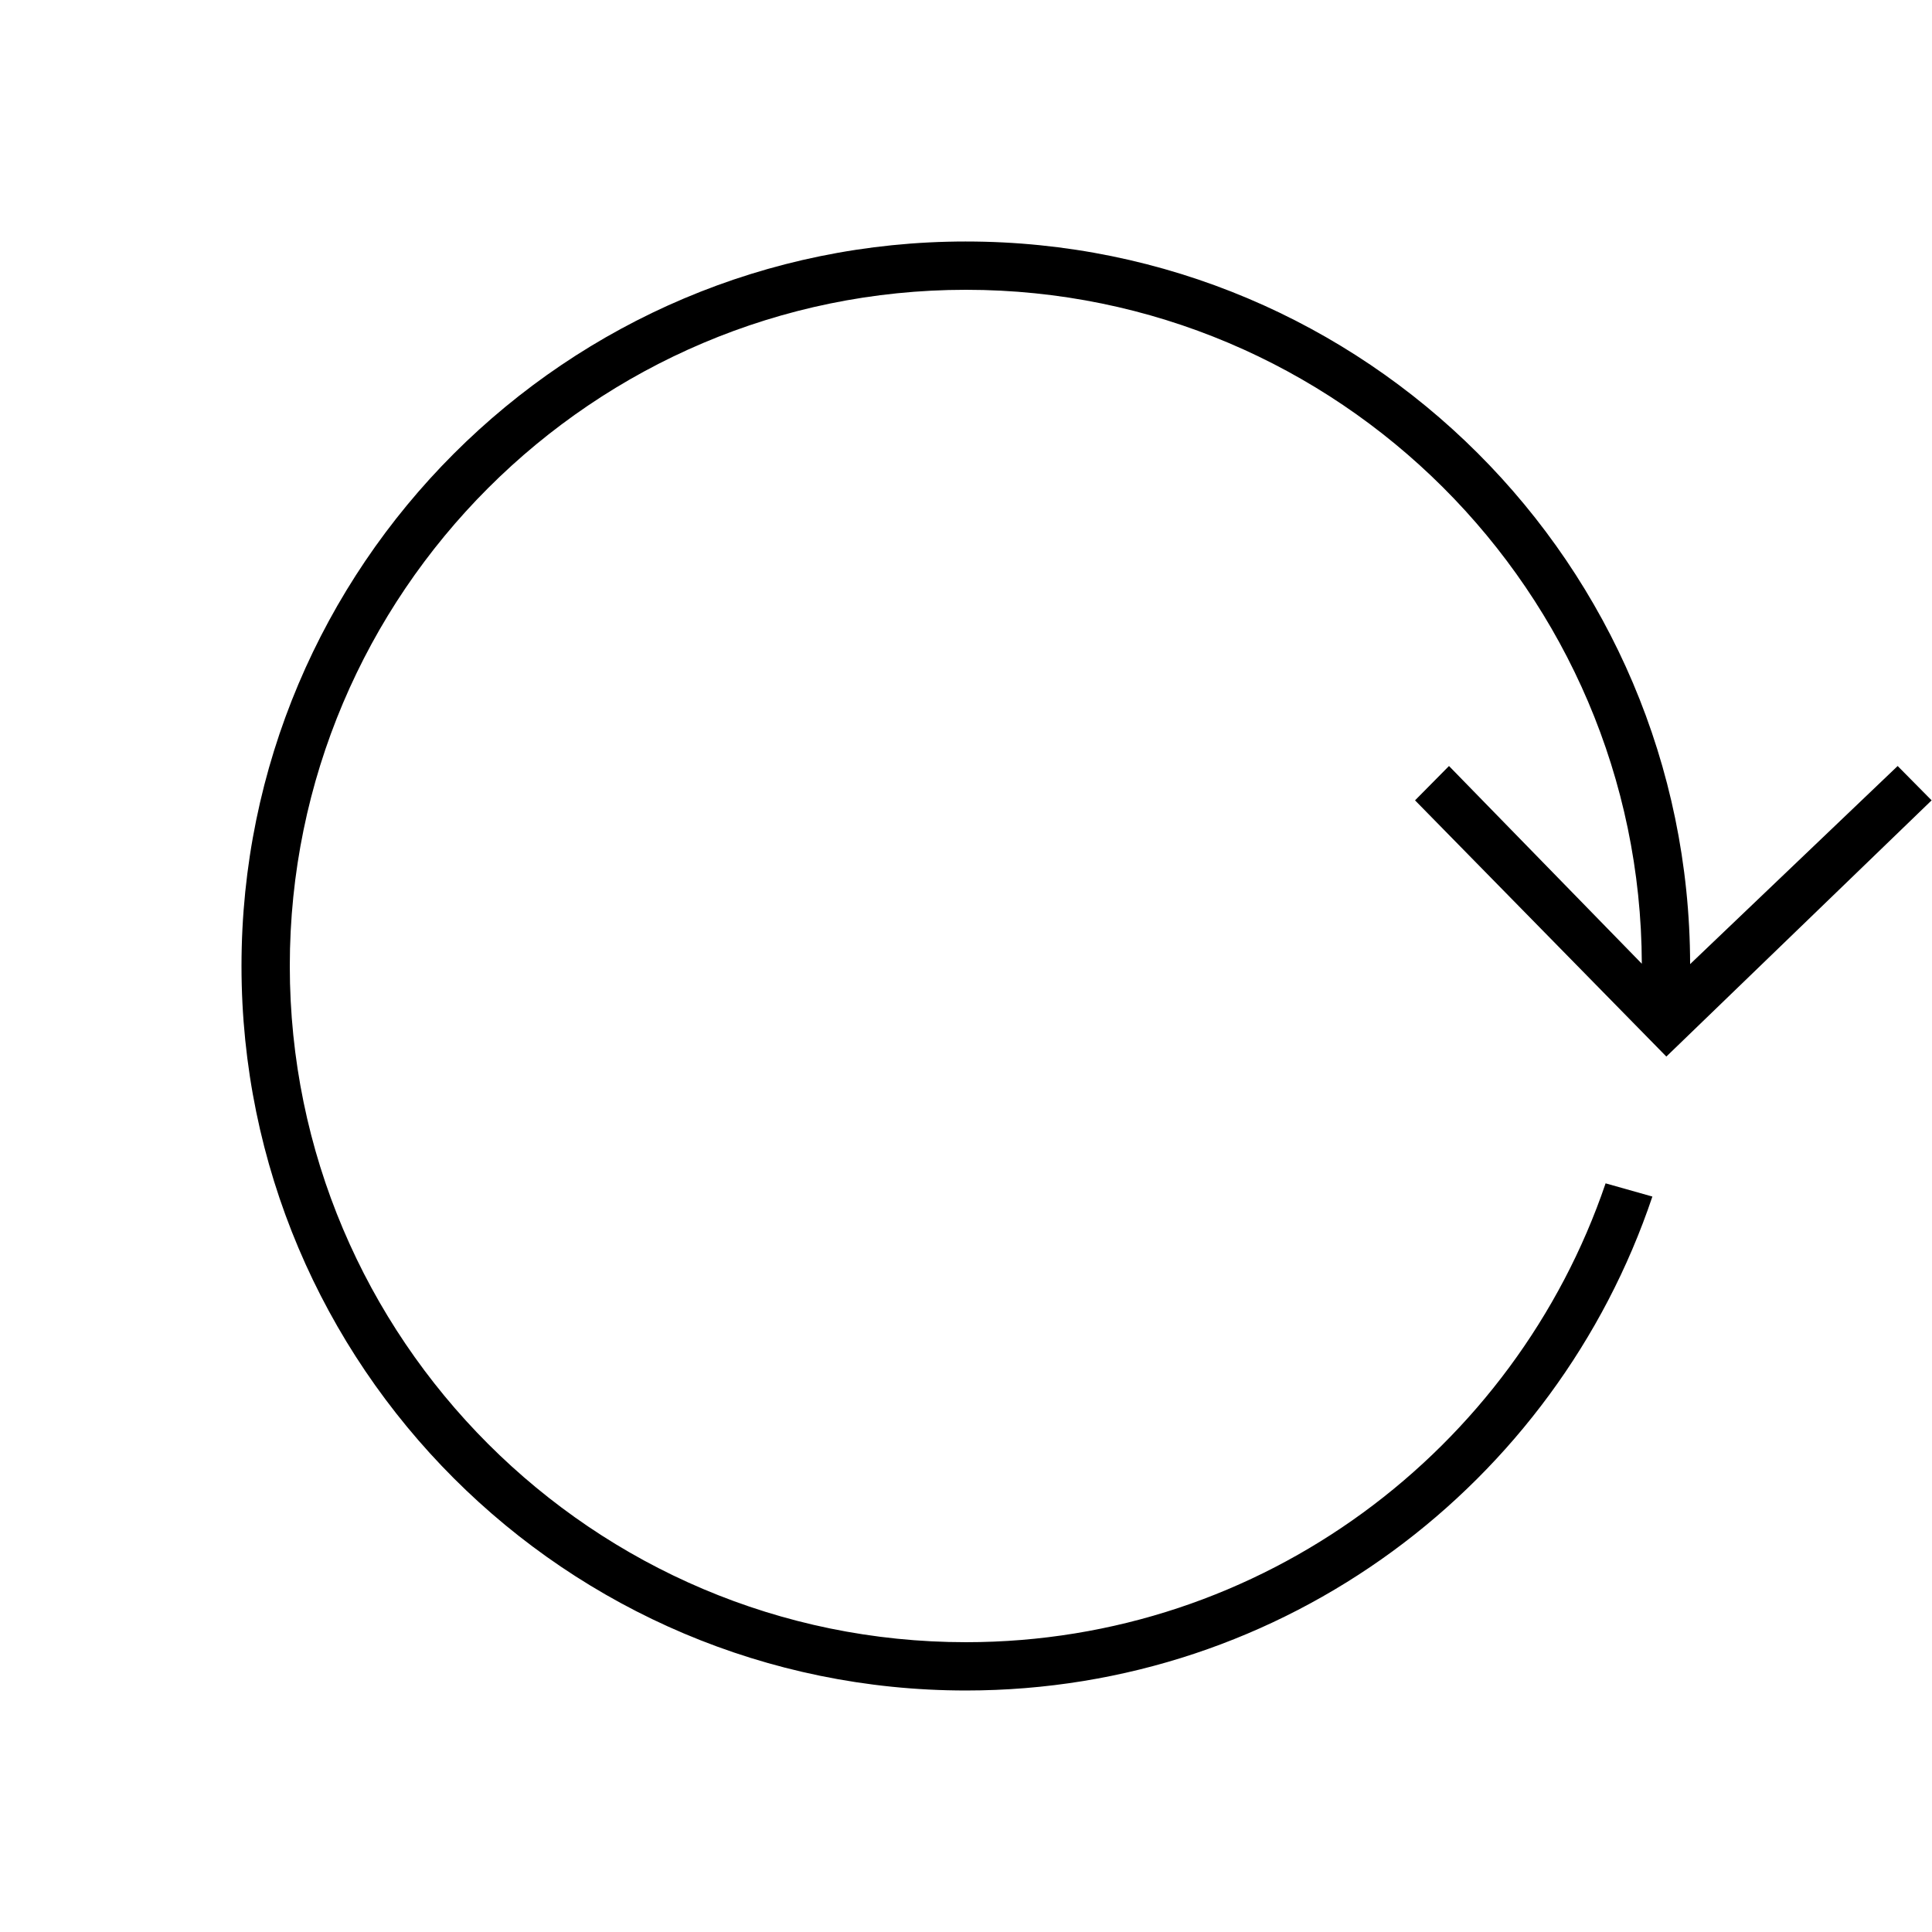 <?xml version="1.0" encoding="utf-8"?>
<!-- Generated by IcoMoon.io -->
<!DOCTYPE svg PUBLIC "-//W3C//DTD SVG 1.1//EN" "http://www.w3.org/Graphics/SVG/1.1/DTD/svg11.dtd">
<svg version="1.1" xmlns="http://www.w3.org/2000/svg" xmlns:xlink="http://www.w3.org/1999/xlink" width="512" height="512" viewBox="0 0 512 512">
<g>
</g>
	<path d="M256 64c105.9 0 191.7 85.7 191.9 191.5l55-52.5 9 9.1-70.301 67.9-66.599-67.9 9-9.1 51.099 52.4c-0.3-98.5-80.5-178.601-179.1-178.601-98.8 0-179.2 80.4-179.2 179.2s80.4 179.2 179.2 179.2c78.6 0 145.5-51 169.5-121.601l12.401 3.5c-25.601 76.101-97.301 130.9-181.9 130.9-106 0-192-86-192-192s86-192 192-192z" fill="#000000" />
</svg>
